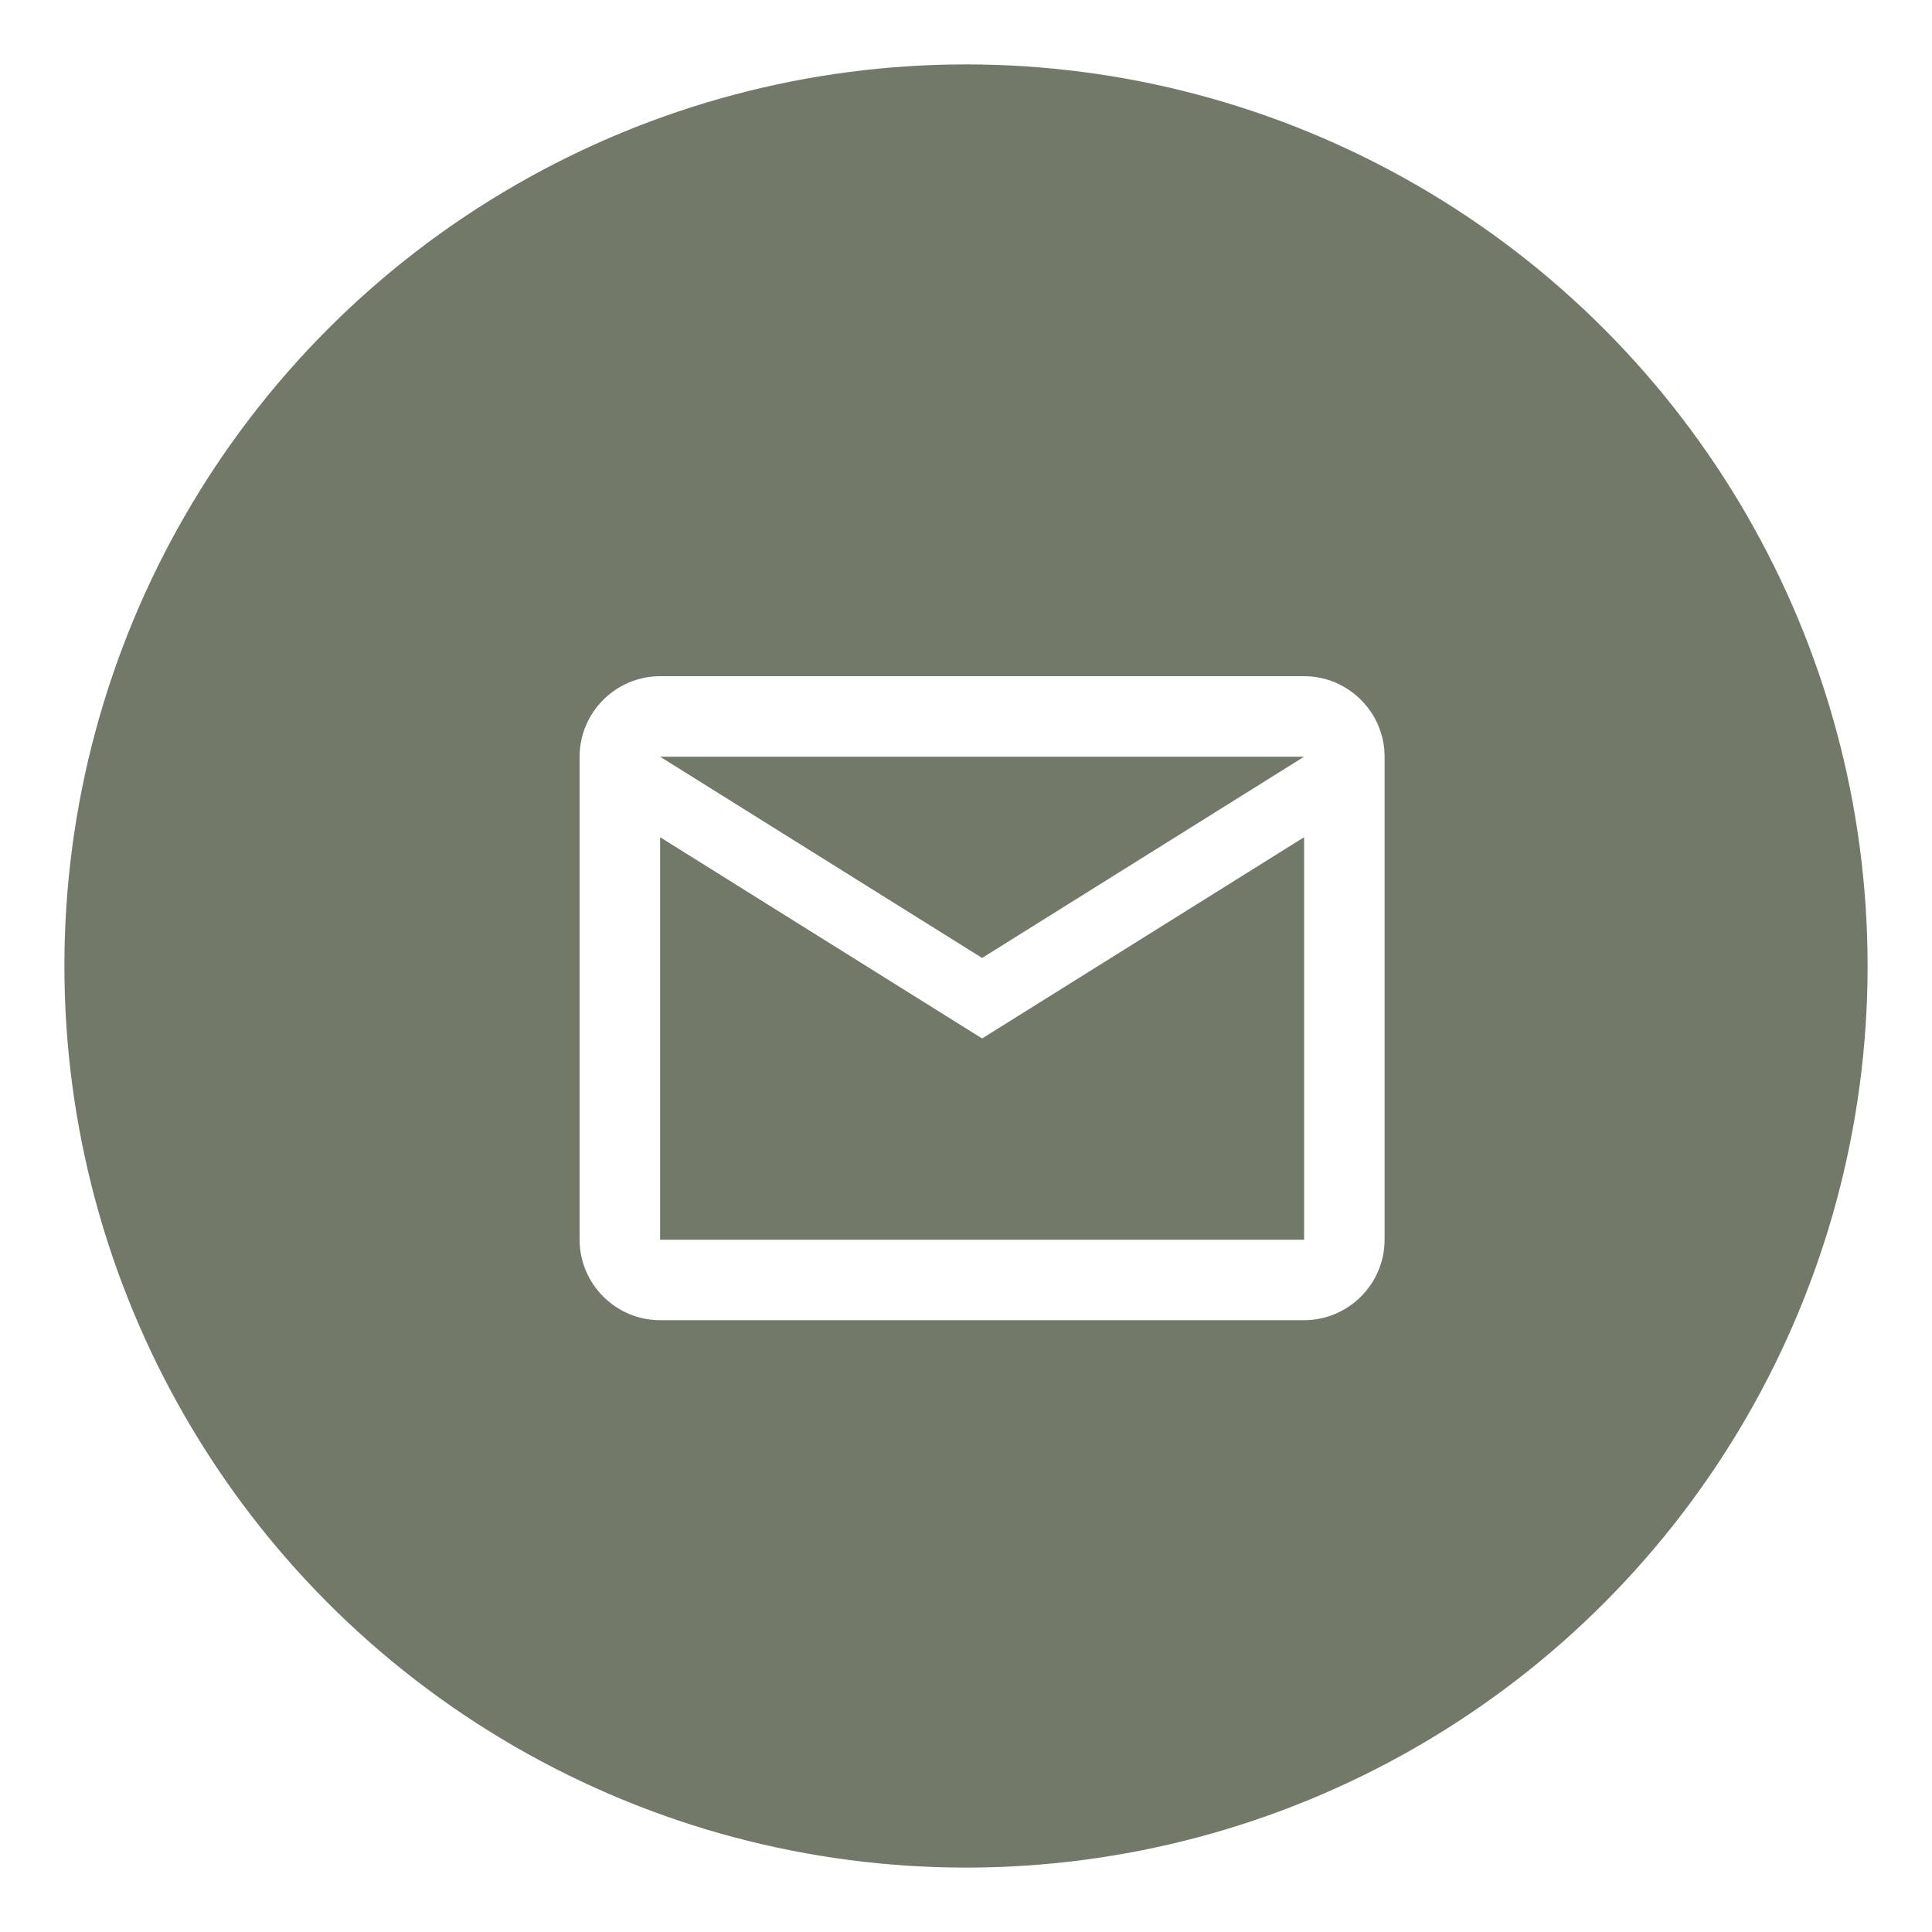 <svg width="60" height="60" viewBox="0 0 60 60" fill="none" xmlns="http://www.w3.org/2000/svg">
<g filter="url(#filter0_d_20373_26930)">
<circle cx="30" cy="28" r="28" fill="#727969"/>
<path d="M43 21.5C43 20.125 41.875 19 40.5 19H20.5C19.125 19 18 20.125 18 21.5V36.5C18 37.875 19.125 39 20.5 39H40.5C41.875 39 43 37.875 43 36.5V21.5ZM40.5 21.5L30.5 27.75L20.5 21.5H40.5ZM40.5 36.5H20.5V24L30.5 30.25L40.5 24V36.5Z" fill="white"/>
</g>
<defs>
<filter id="filter0_d_20373_26930" x="0" y="0" width="60" height="60" filterUnits="userSpaceOnUse" color-interpolation-filters="sRGB">
<feFlood flood-opacity="0" result="BackgroundImageFix"/>
<feColorMatrix in="SourceAlpha" type="matrix" values="0 0 0 0 0 0 0 0 0 0 0 0 0 0 0 0 0 0 127 0" result="hardAlpha"/>
<feOffset dy="2"/>
<feGaussianBlur stdDeviation="1"/>
<feComposite in2="hardAlpha" operator="out"/>
<feColorMatrix type="matrix" values="0 0 0 0 0 0 0 0 0 0 0 0 0 0 0 0 0 0 0.1 0"/>
<feBlend mode="normal" in2="BackgroundImageFix" result="effect1_dropShadow_20373_26930"/>
<feBlend mode="normal" in="SourceGraphic" in2="effect1_dropShadow_20373_26930" result="shape"/>
</filter>
</defs>
</svg>
